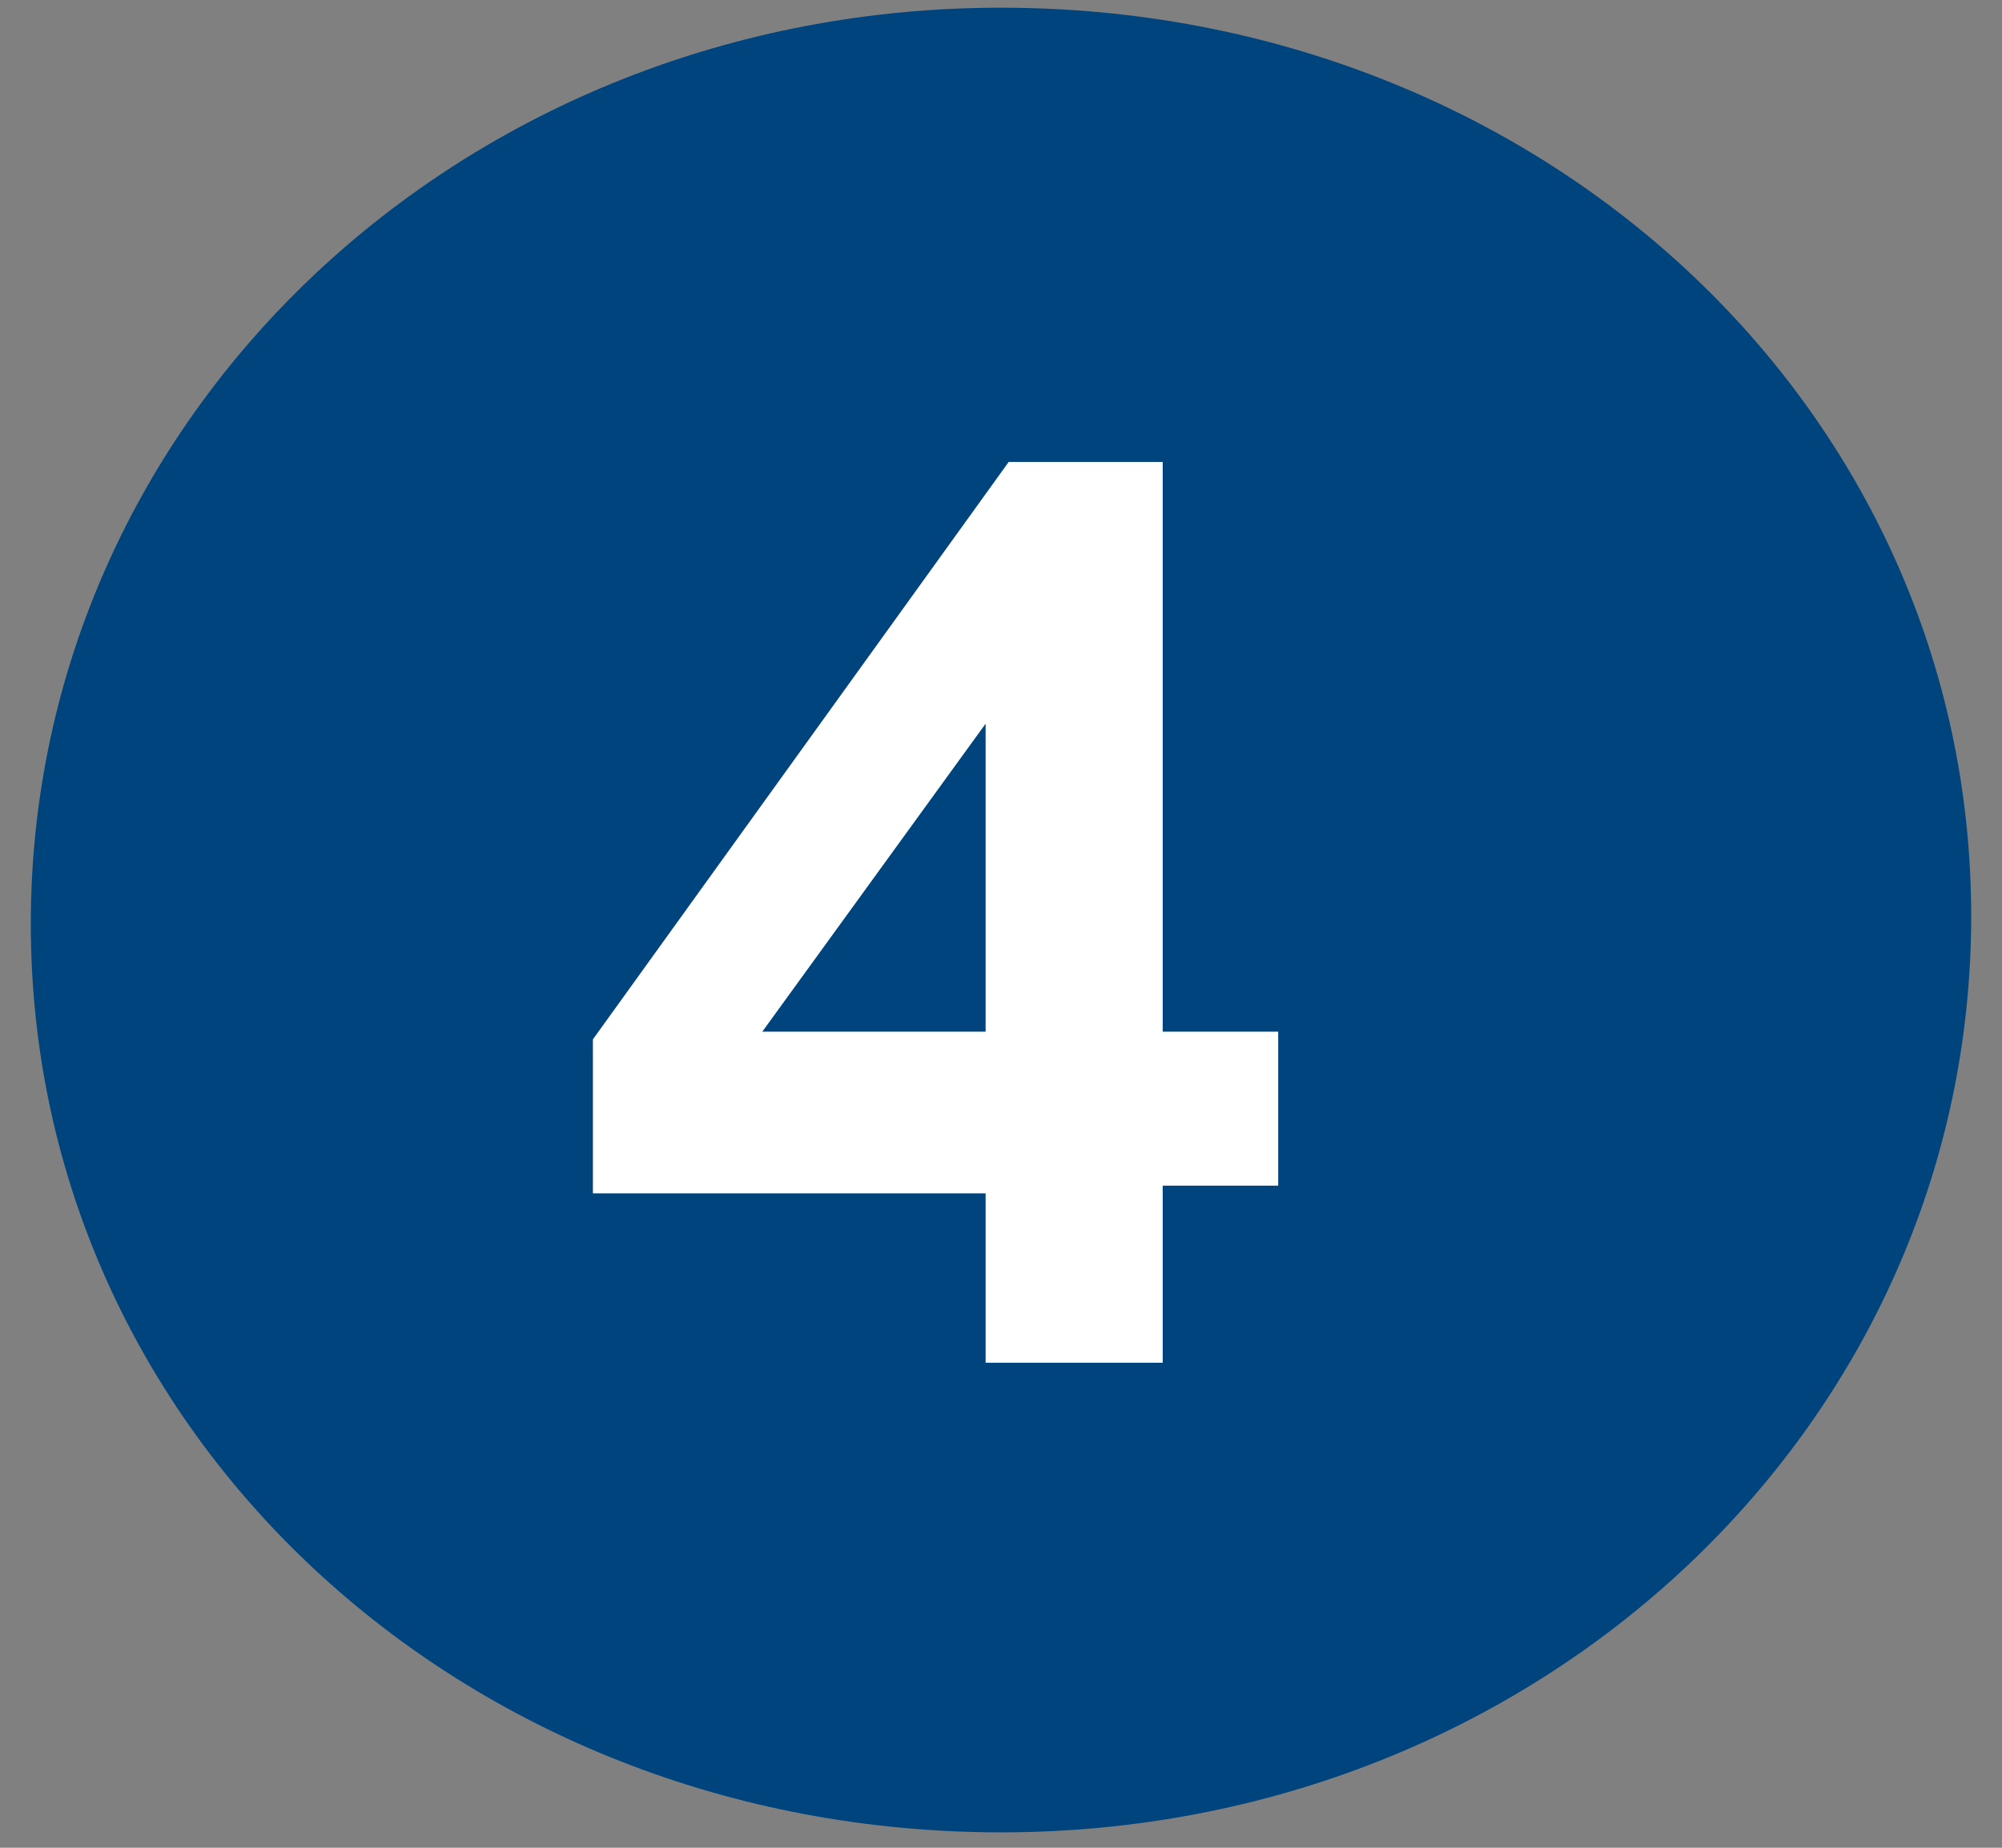 <?xml version="1.0" encoding="UTF-8"?>
<svg xmlns="http://www.w3.org/2000/svg" version="1.1" viewBox="0 0 26 24">
  <rect x="0" y="0" width="26" height="24" fill="#808080" stroke="none"/>
  <defs>
    <style>
      .cls-1 {
        fill: #00447e;
      }

      .cls-2 {
        fill: #fff;
      }
    </style>
  </defs>
  <!-- Generator: Adobe Illustrator 28.6.0, SVG Export Plug-In . SVG Version: 1.2.0 Build 709)  -->
  <g>
    <g id="Ebene_1">
      <path class="cls-1" d="M13,23.8c7,0,12.6-5.3,12.6-11.9S20,.1,13,.1.4,5.4.4,12s5.6,11.8,12.6,11.8"/>
      <path class="cls-2" d="M12.8,17.8v-2.3h-5.1v-2l5.4-7.5h2v7.4h1.5v2h-1.5v2.3h-2.3ZM12.8,13.4v-4l-2.9,4h2.9Z"/>
    </g>
  </g>
</svg>